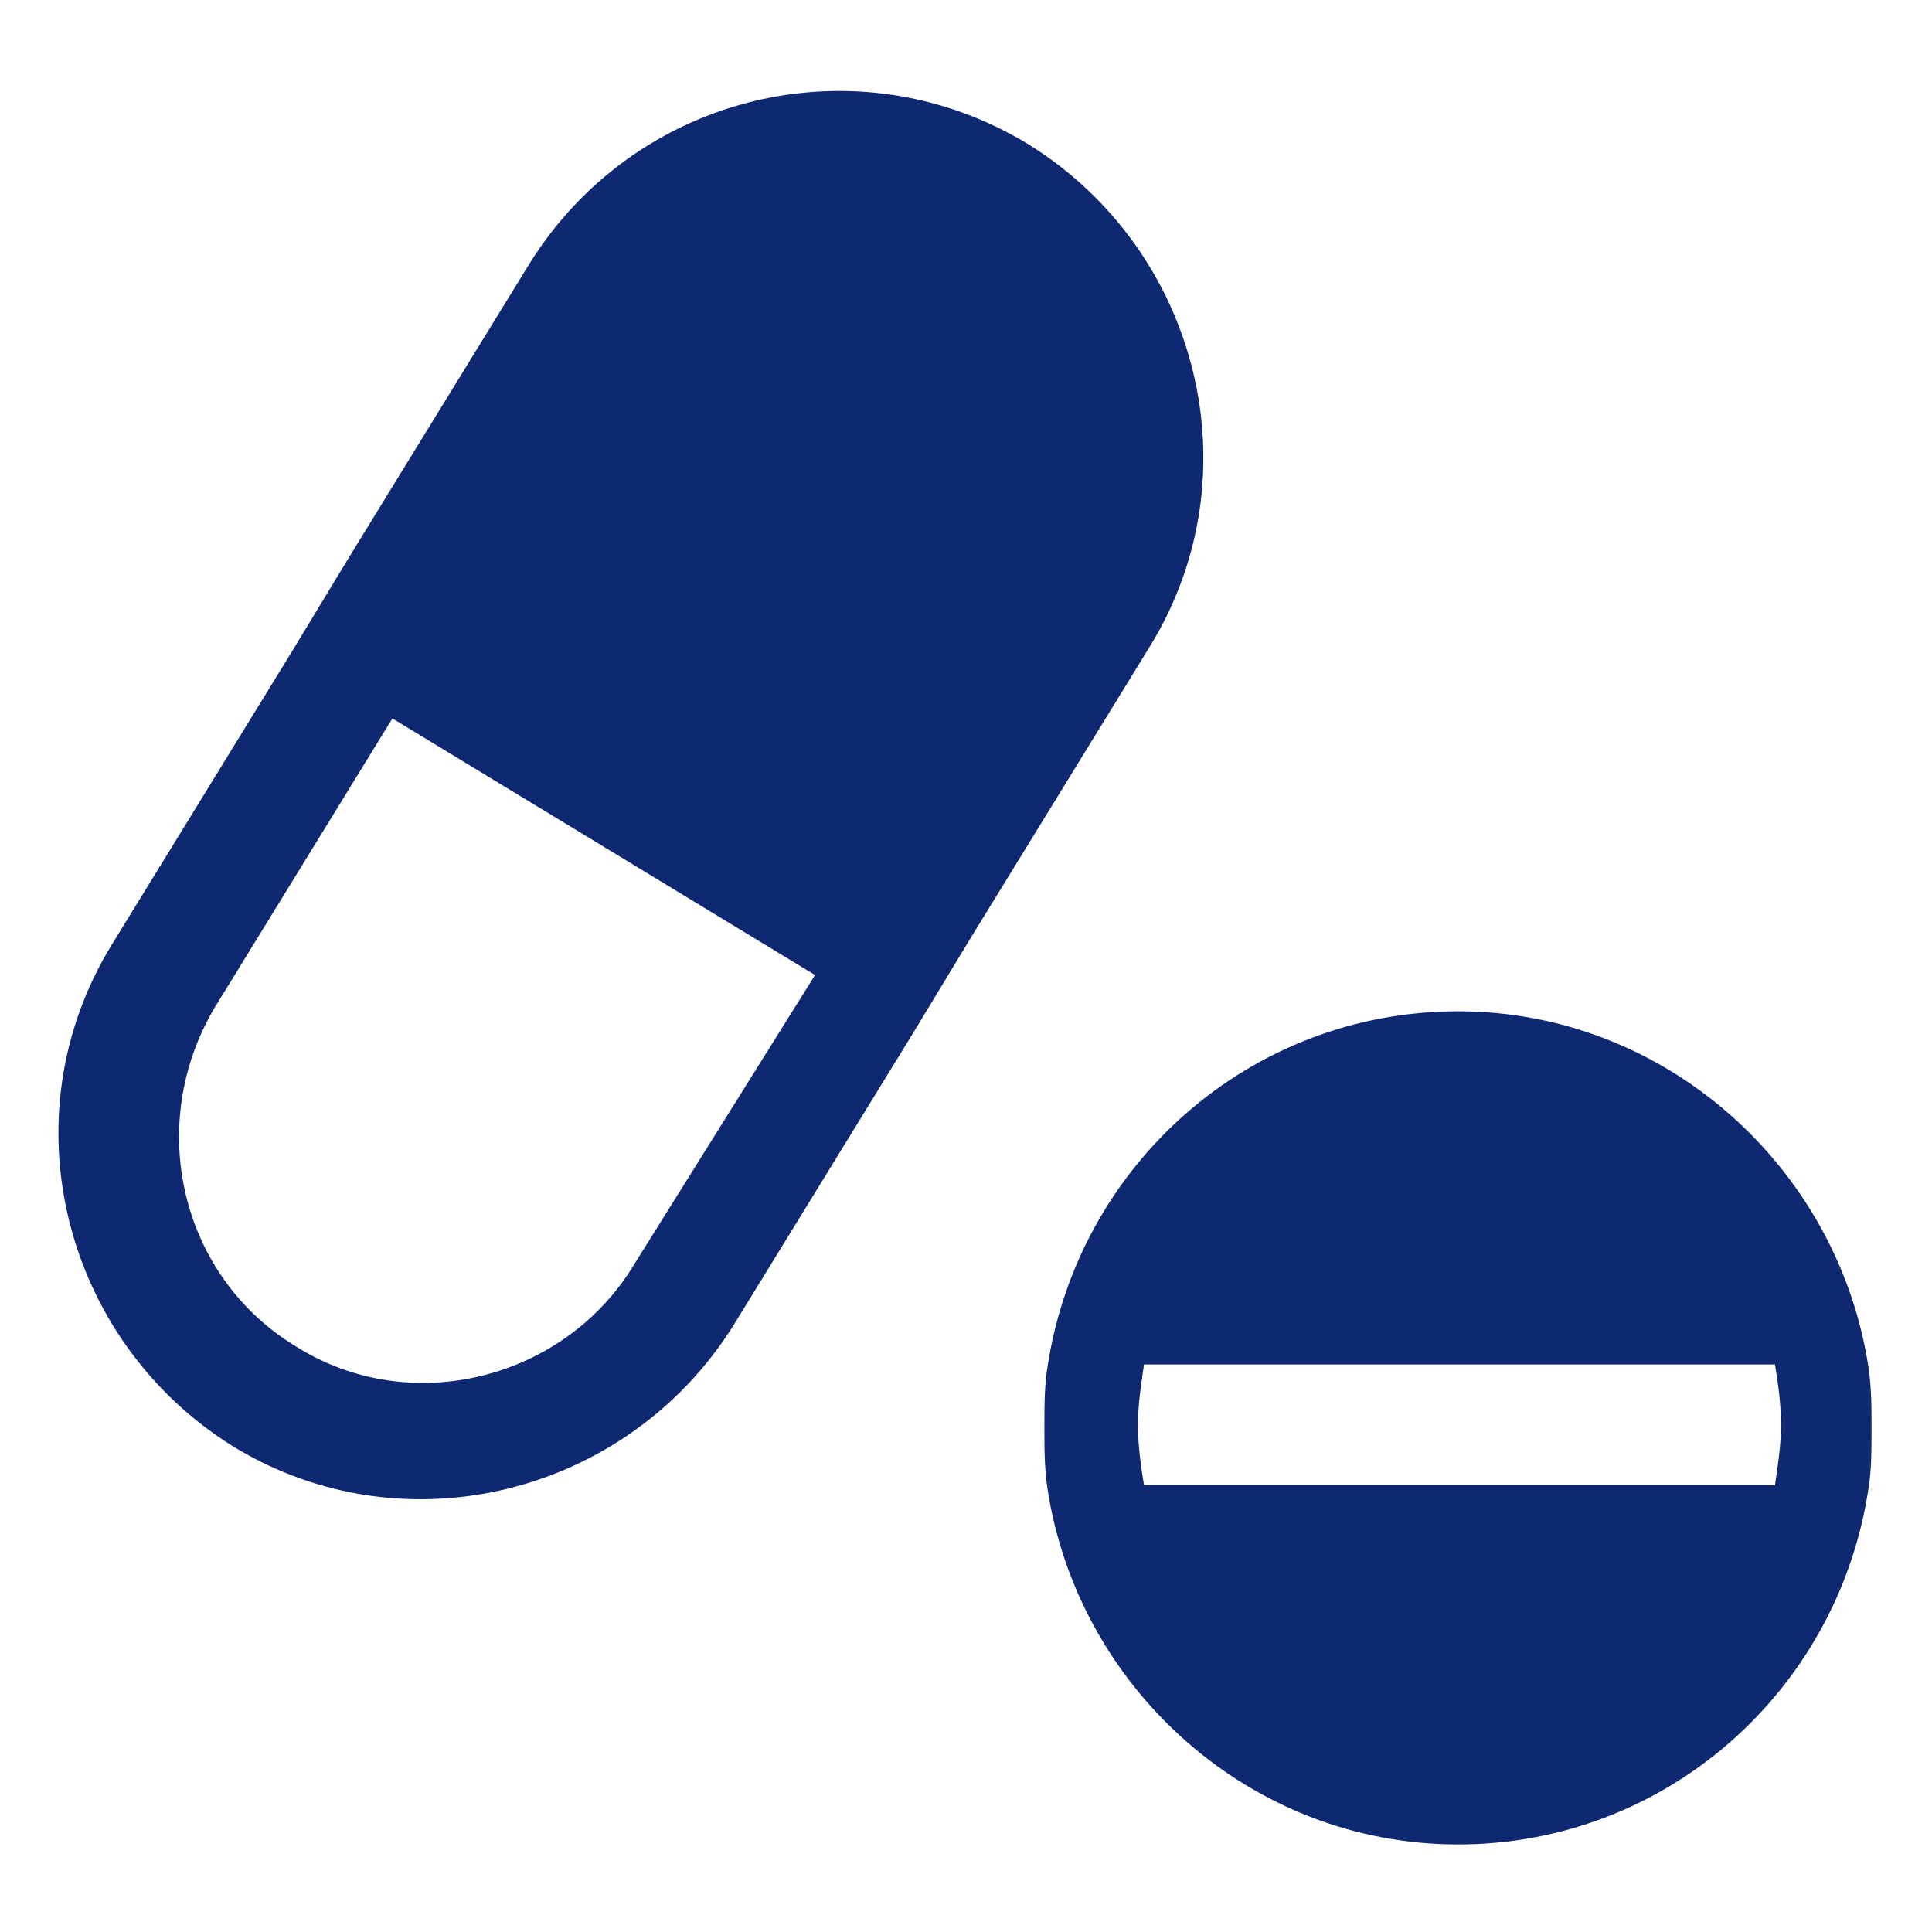 <svg xmlns="http://www.w3.org/2000/svg" width="50" height="50" viewBox="0 0 50 50" fill="none"><path d="M13.671 6.875L9.062 14.375L7.499 16.953L2.89 24.453C0.156 28.907 1.64 34.687 6.015 37.422C10.468 40.156 16.249 38.672 18.984 34.297L23.593 26.797L25.155 24.219L29.765 16.719C32.499 12.265 31.015 6.485 26.64 3.75C22.186 1.016 16.405 2.422 13.671 6.875ZM16.405 32.734C14.608 35.703 10.624 36.718 7.655 34.843C4.686 33.047 3.749 29.14 5.546 26.093L10.155 18.593L21.093 25.234L16.405 32.734Z" fill="#0E2872"></path><path d="M48.357 35.391C47.576 30.234 43.123 26.172 37.732 26.172C32.342 26.172 27.889 30.156 27.107 35.391C27.029 35.859 27.029 36.406 27.029 36.953C27.029 37.5 27.029 37.969 27.107 38.516C27.889 43.672 32.342 47.734 37.732 47.734C43.123 47.734 47.576 43.75 48.357 38.516C48.435 38.047 48.435 37.5 48.435 36.953C48.435 36.406 48.435 35.938 48.357 35.391ZM29.607 38.438C29.529 37.969 29.451 37.422 29.451 36.875C29.451 36.328 29.529 35.859 29.607 35.312H45.936C46.014 35.781 46.092 36.328 46.092 36.875C46.092 37.422 46.014 37.891 45.936 38.438H29.607Z" fill="#0E2872"></path></svg>